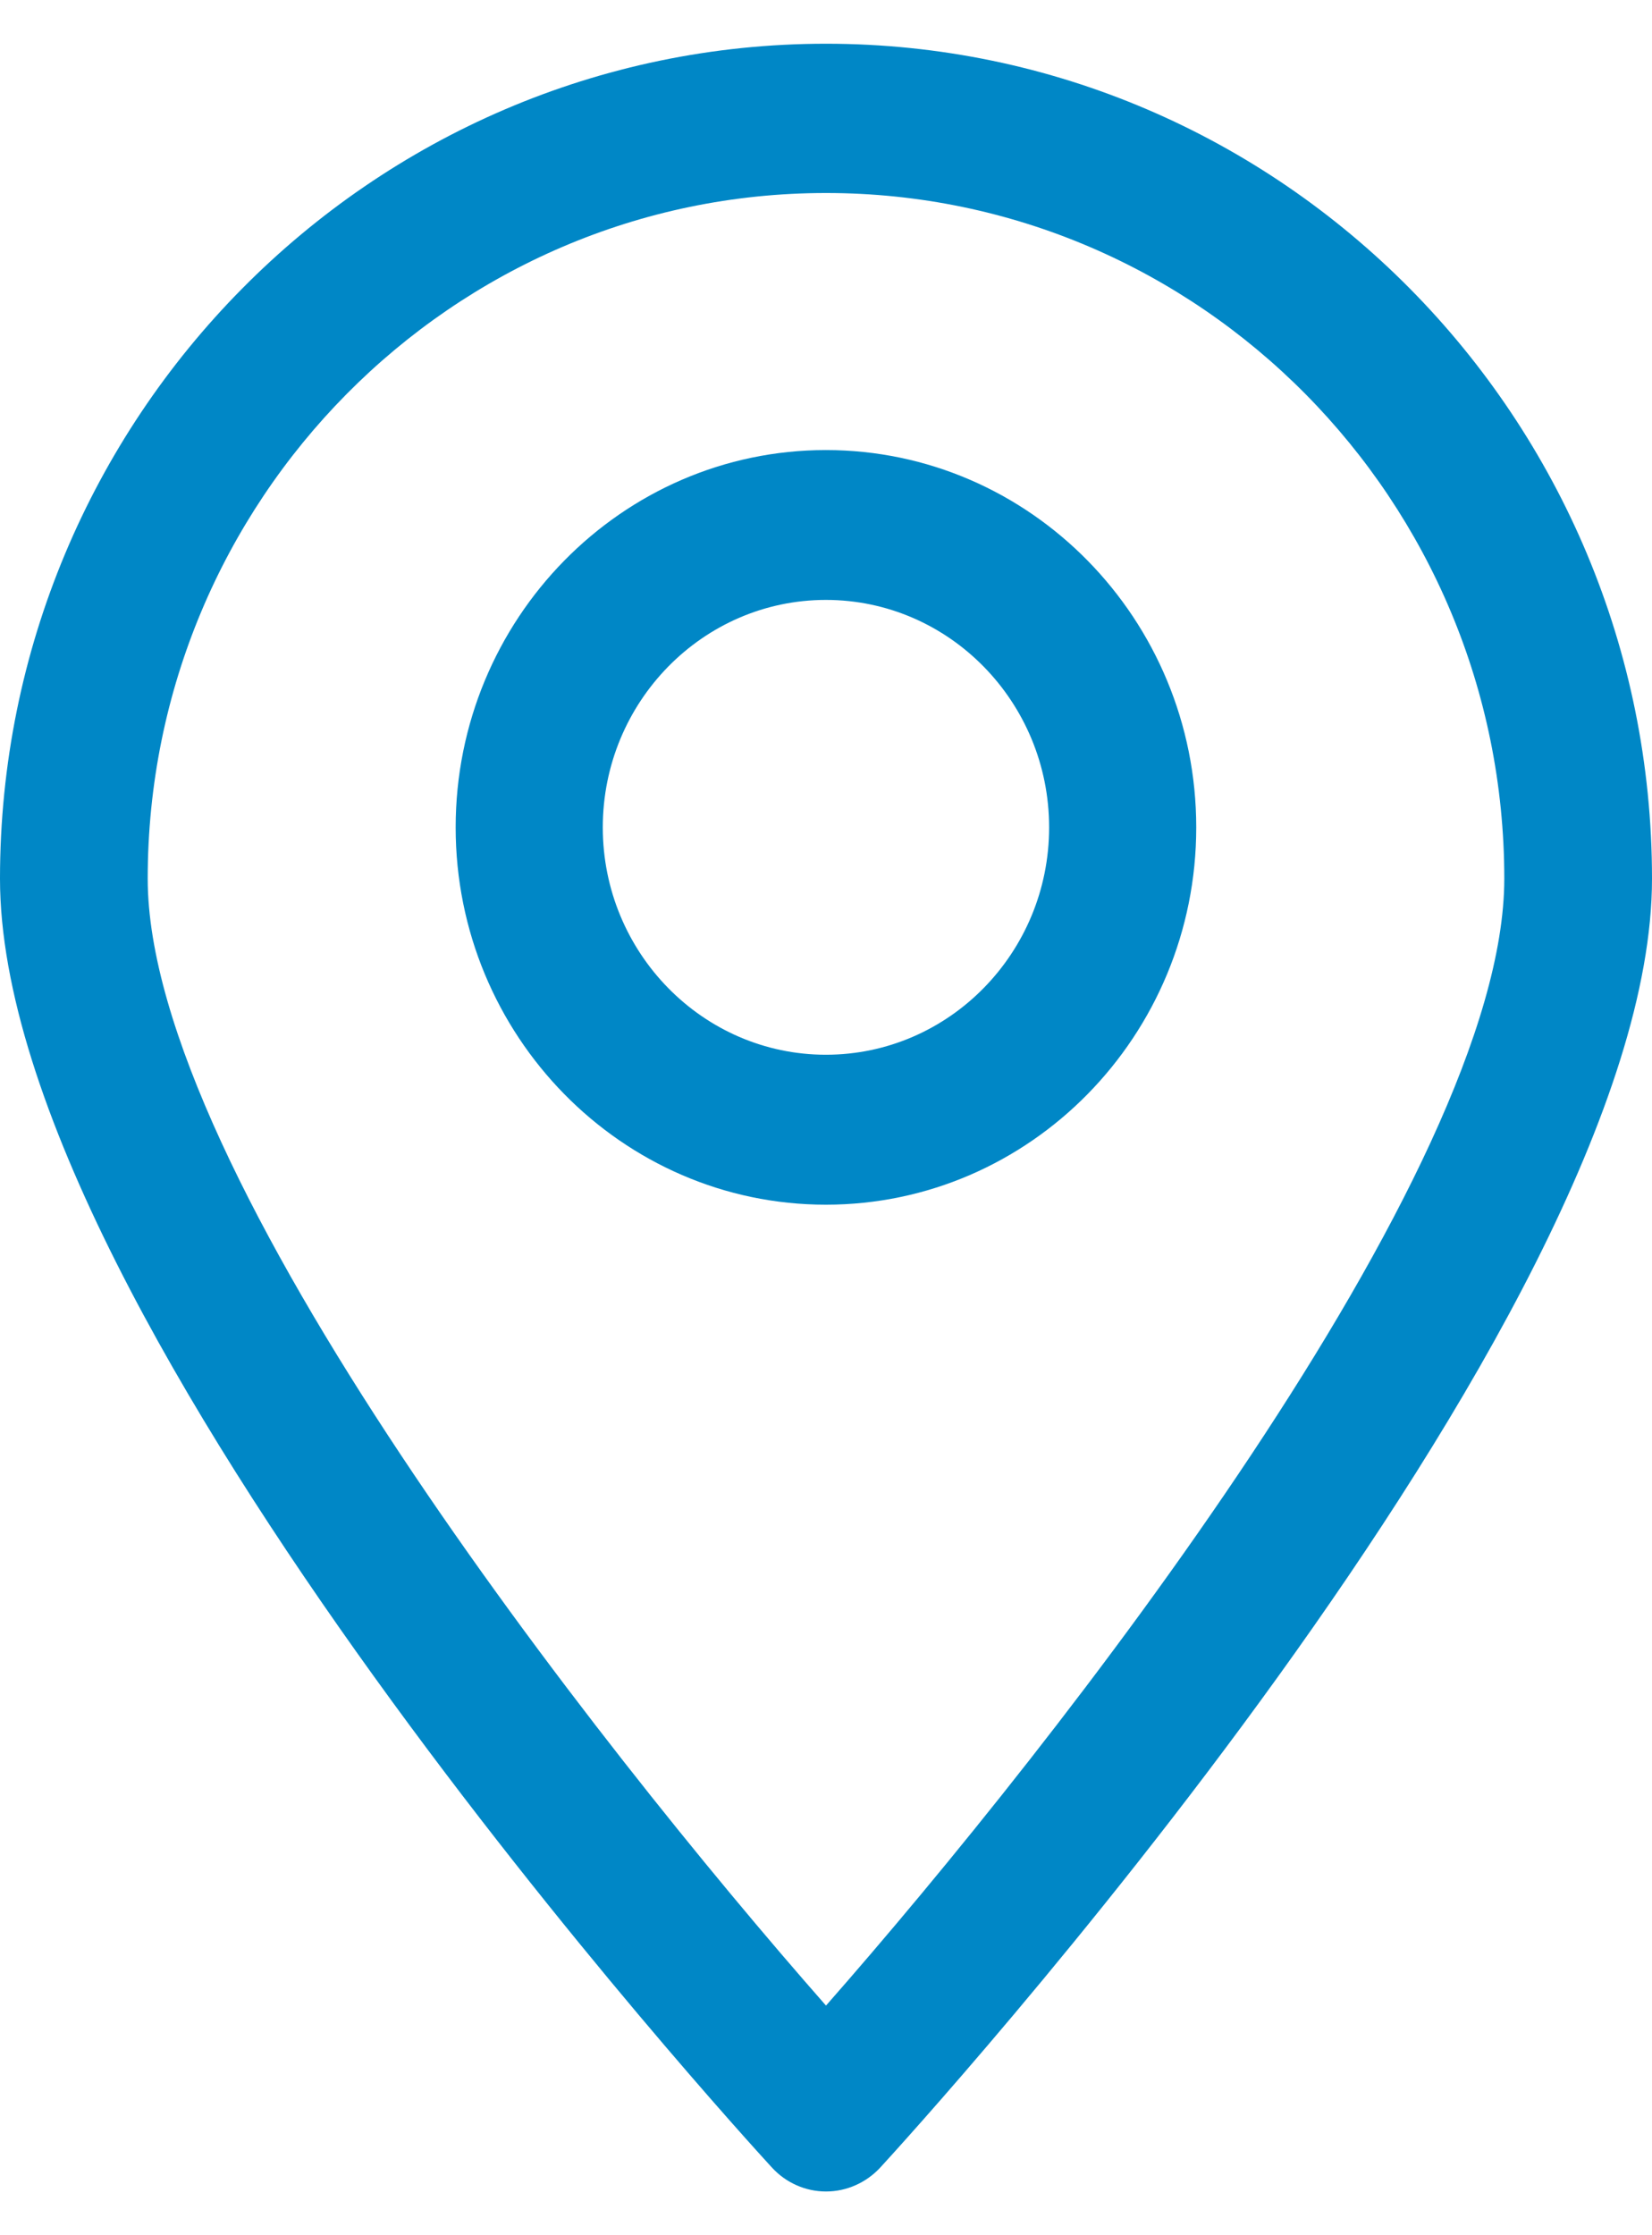 <svg width="17" height="23" viewBox="0 0 17 23" fill="none" xmlns="http://www.w3.org/2000/svg">
<path d="M8.5 1.986C4.652 1.986 1.52 5.15 1.52 9.041C1.52 12.074 6.133 17.945 8.5 20.637C10.867 17.945 15.48 12.074 15.48 9.041C15.48 5.15 12.35 1.986 8.5 1.986ZM8.5 22.55C8.289 22.55 8.087 22.46 7.944 22.304C7.62 21.951 0 13.61 0 9.041C0 4.304 3.813 0.45 8.5 0.45C13.188 0.45 17 4.304 17 9.041C17 13.61 9.382 21.951 9.058 22.304C8.913 22.46 8.711 22.55 8.5 22.55Z" fill="#0087C6"/>
<path d="M8.499 6.173C7.233 6.173 6.203 7.223 6.203 8.514C6.203 9.803 7.233 10.853 8.499 10.853C9.766 10.853 10.796 9.803 10.796 8.514C10.796 7.223 9.766 6.173 8.499 6.173ZM8.499 12.396C6.398 12.396 4.689 10.654 4.689 8.514C4.689 6.372 6.398 4.631 8.499 4.631C10.601 4.631 12.31 6.372 12.31 8.514C12.31 10.654 10.601 12.396 8.499 12.396Z" fill="#0087C6"/>
</svg>
